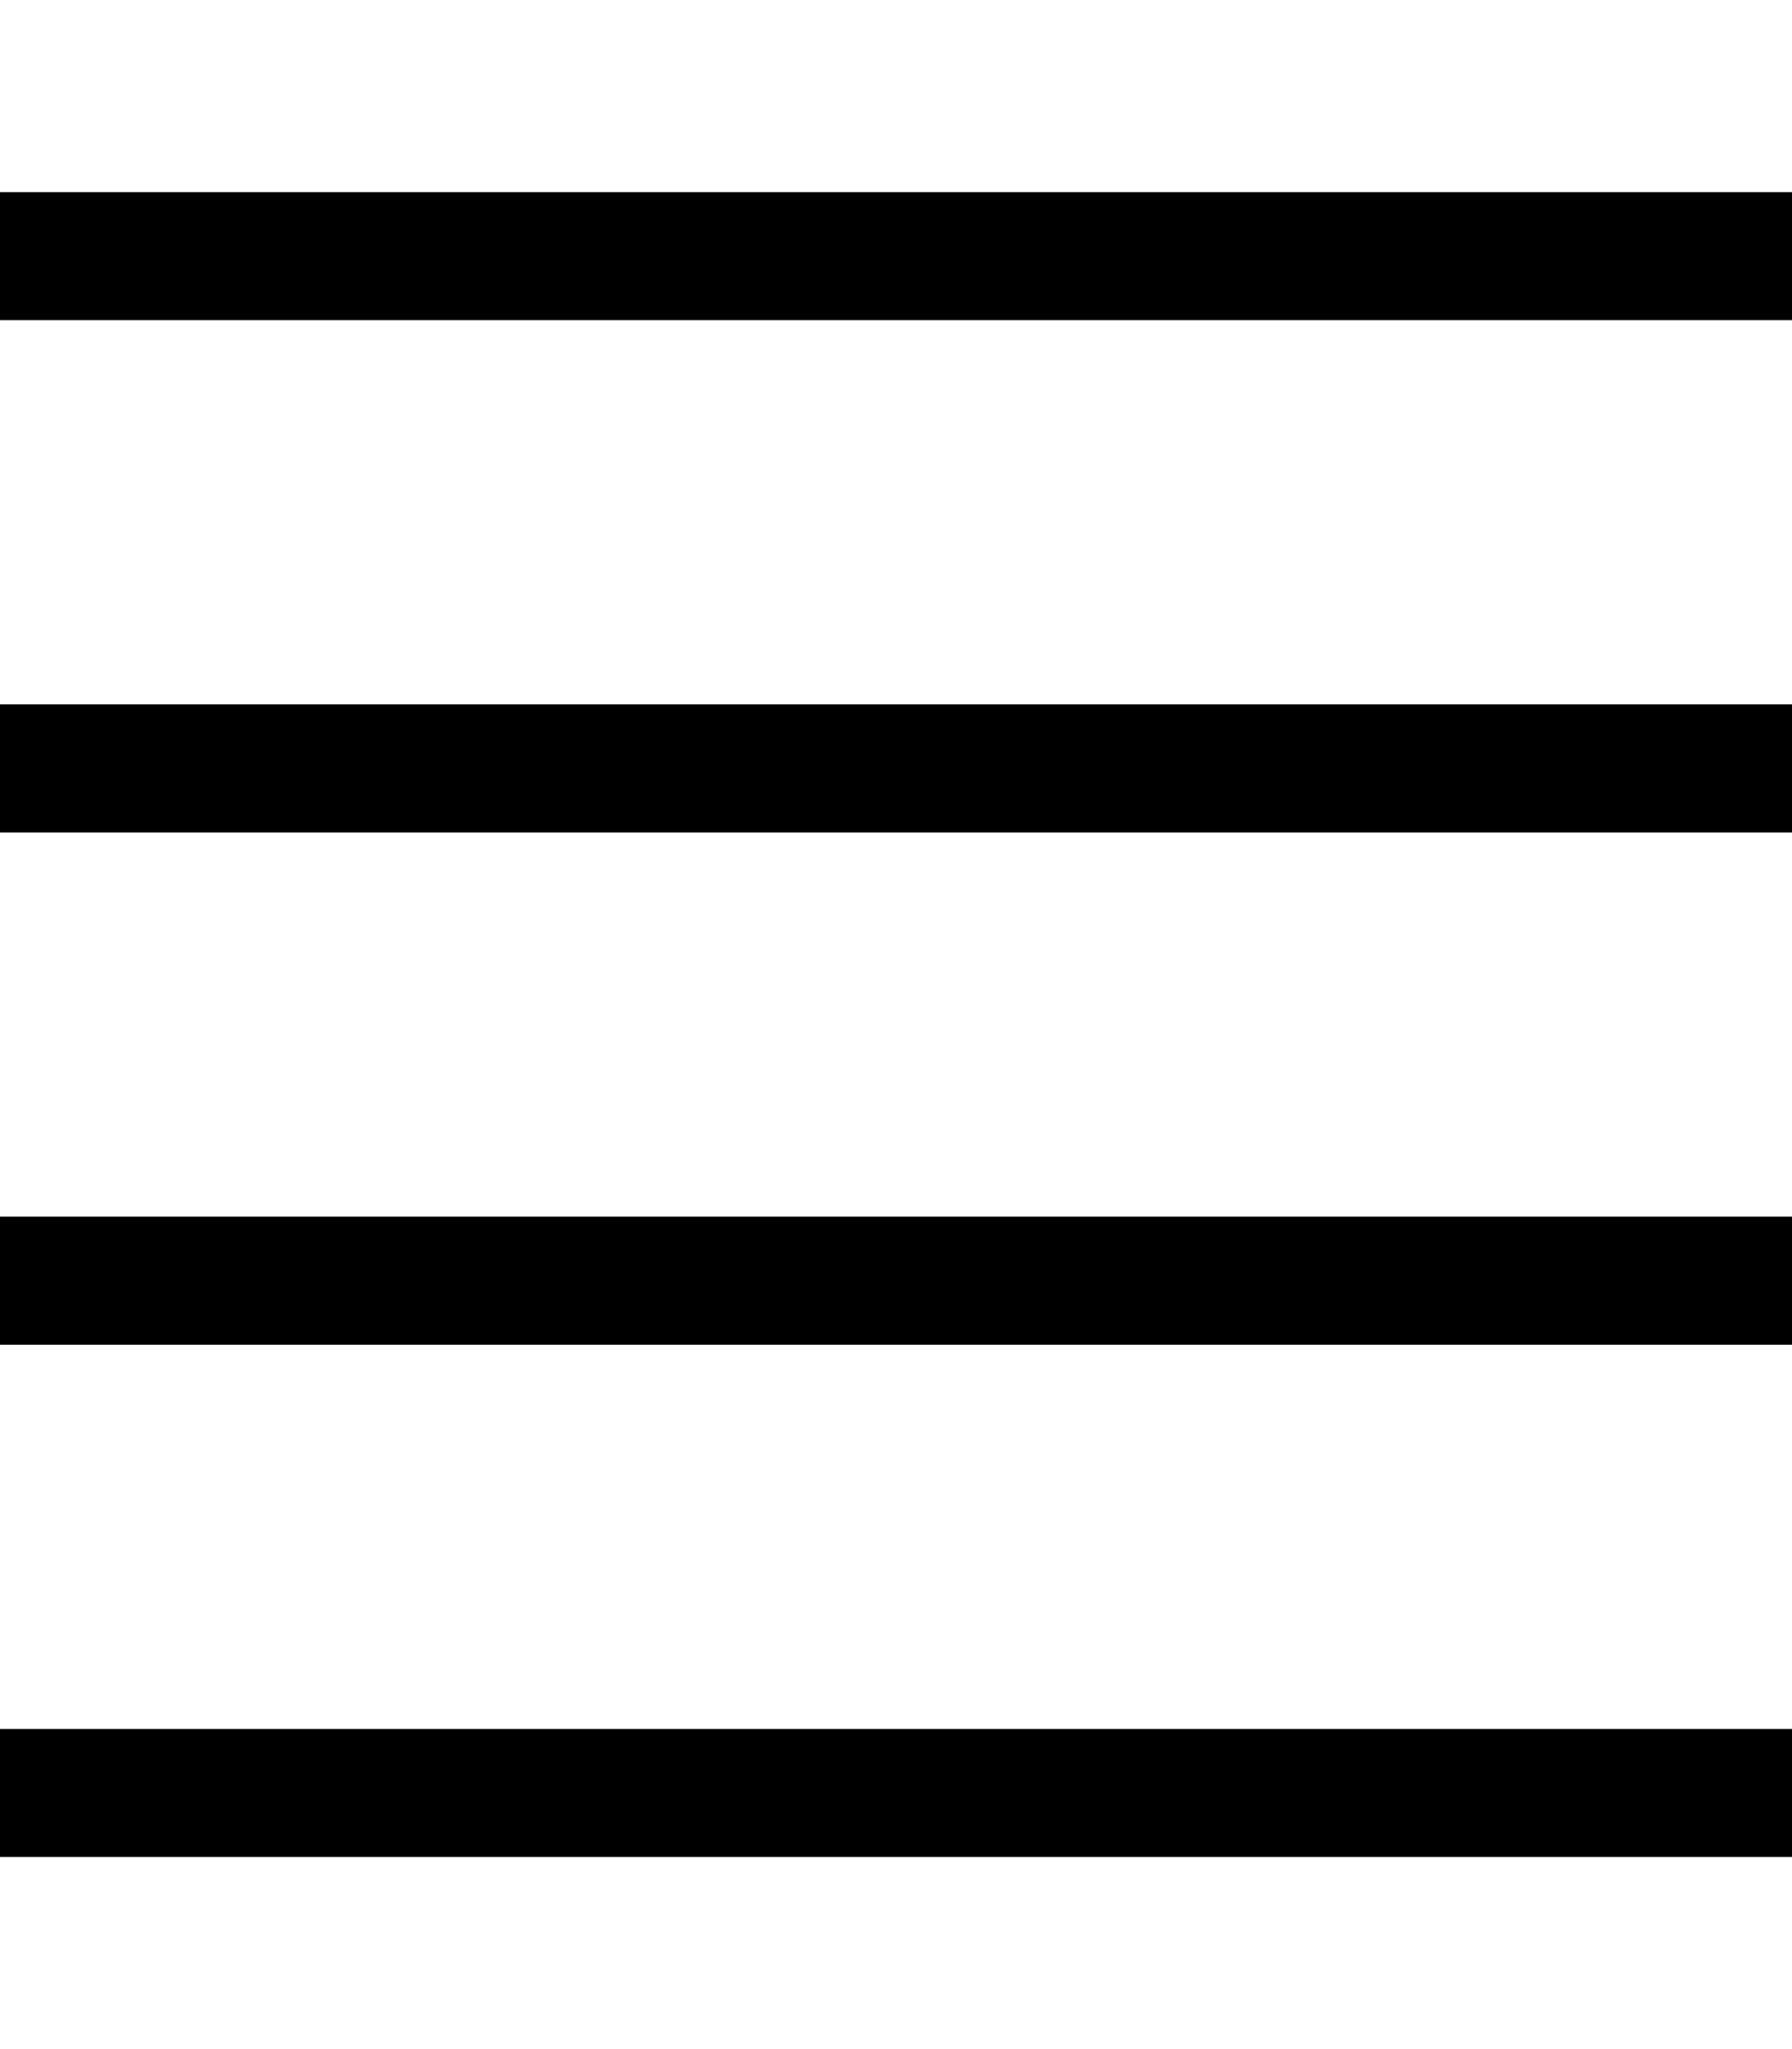 <svg xmlns="http://www.w3.org/2000/svg" viewBox="0 0 448 512"><!--! Font Awesome Pro 6.5.1 by @fontawesome - https://fontawesome.com License - https://fontawesome.com/license (Commercial License) Copyright 2023 Fonticons, Inc. --><path d="M16 48H0V80H16 432h16V48H432 16zM0 176v32H16 432h16V176H432 16 0zM16 304H0v32H16 432h16V304H432 16zm0 128H0v32H16 432h16V432H432 16z"/></svg>